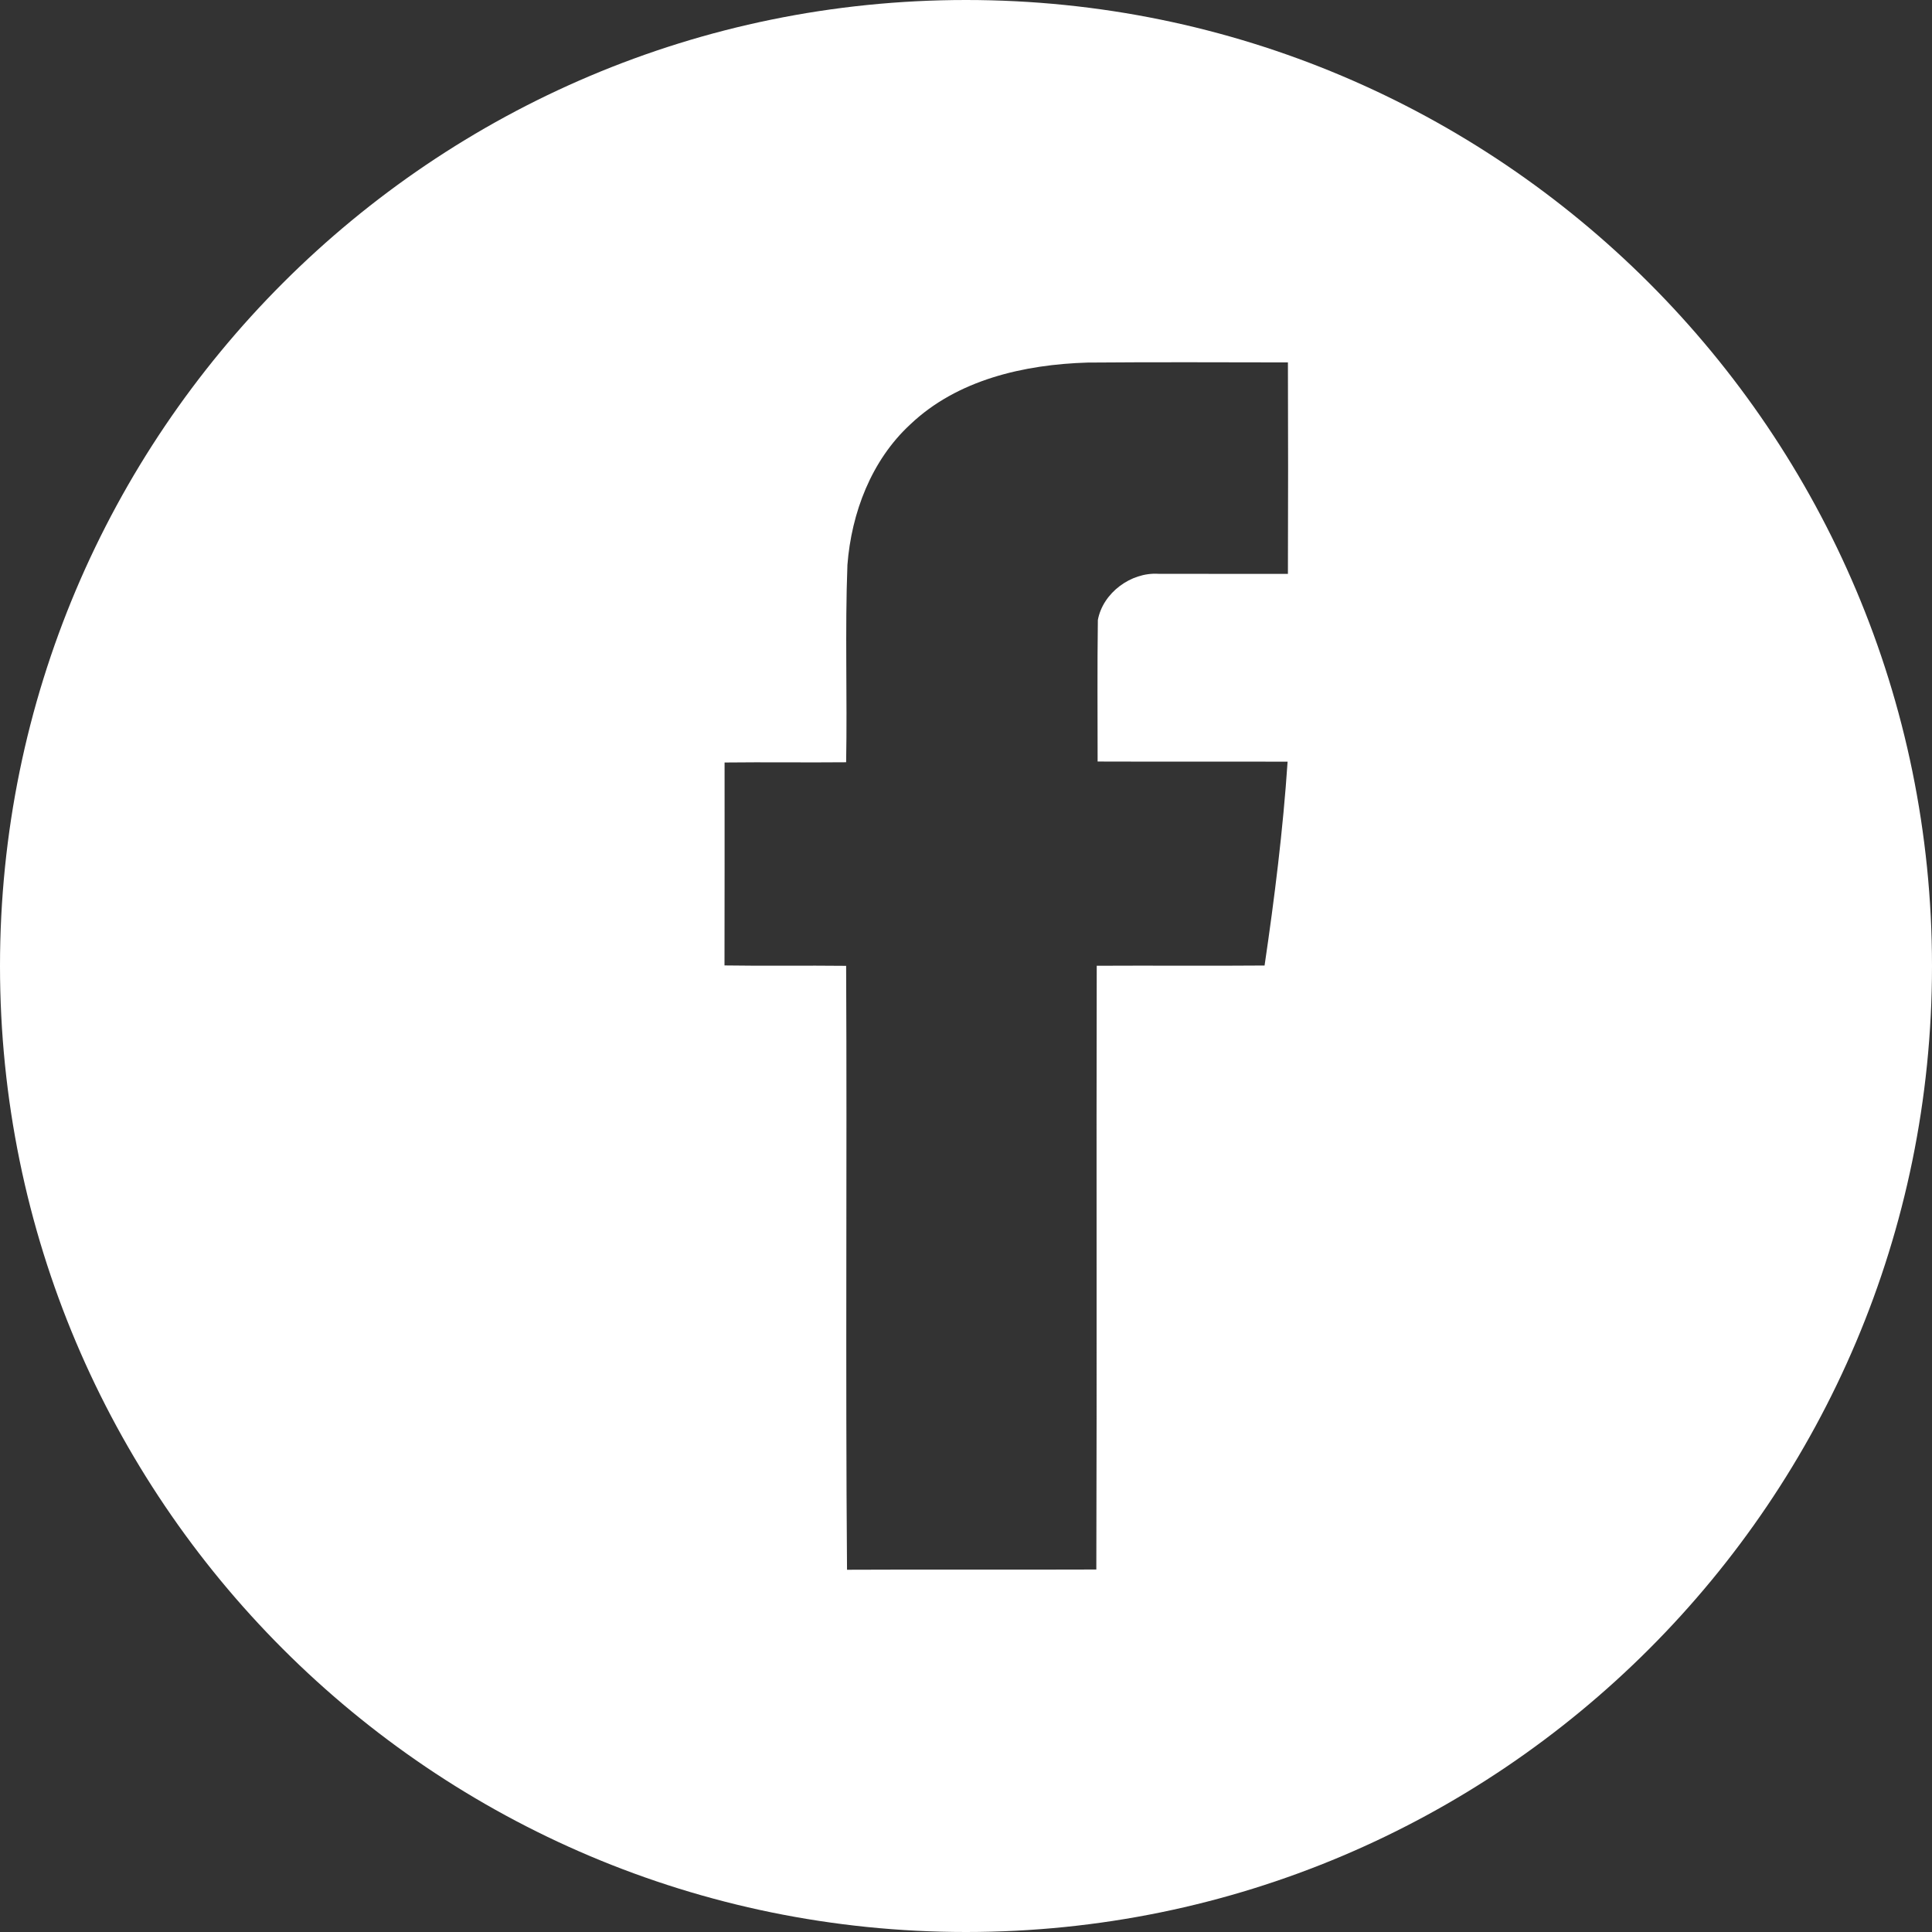 <svg xmlns="http://www.w3.org/2000/svg" width="24" height="24" viewBox="0 0 24 24">
  <rect x="0" y="0" width="24" height="24" fill="#333333" stroke="none"/>
  <g fill="none" fill-rule="evenodd">
    <rect width="24" height="24"/>
    <path fill="#FFF" d="M12,24 C5.373,24 0,18.627 0,12 C0,5.373 5.373,0 12,0 C18.627,0 24,5.373 24,12 C24,18.627 18.627,24 12,24 Z M15.999,7.129 C16.002,6.253 16.002,5.377 15.999,4.502 C15.169,4.501 14.339,4.497 13.509,4.504 C12.724,4.528 11.892,4.716 11.307,5.273 C10.824,5.719 10.577,6.371 10.527,7.017 C10.496,7.834 10.526,8.652 10.511,9.469 C10.008,9.474 9.504,9.466 9.001,9.472 C9.001,10.312 9.002,11.153 9,11.993 C9.503,12.001 10.007,11.992 10.511,11.998 C10.523,14.498 10.502,17 10.522,19.5 C11.554,19.495 12.587,19.501 13.619,19.497 C13.627,16.997 13.618,14.497 13.624,11.997 C14.319,11.993 15.014,12 15.709,11.994 C15.833,11.153 15.938,10.31 15.995,9.462 C15.209,9.459 14.422,9.463 13.635,9.46 C13.635,8.874 13.63,8.288 13.638,7.702 C13.7,7.365 14.049,7.107 14.389,7.128 C14.925,7.13 15.462,7.128 15.999,7.129 Z"/>
  </g>
</svg>
